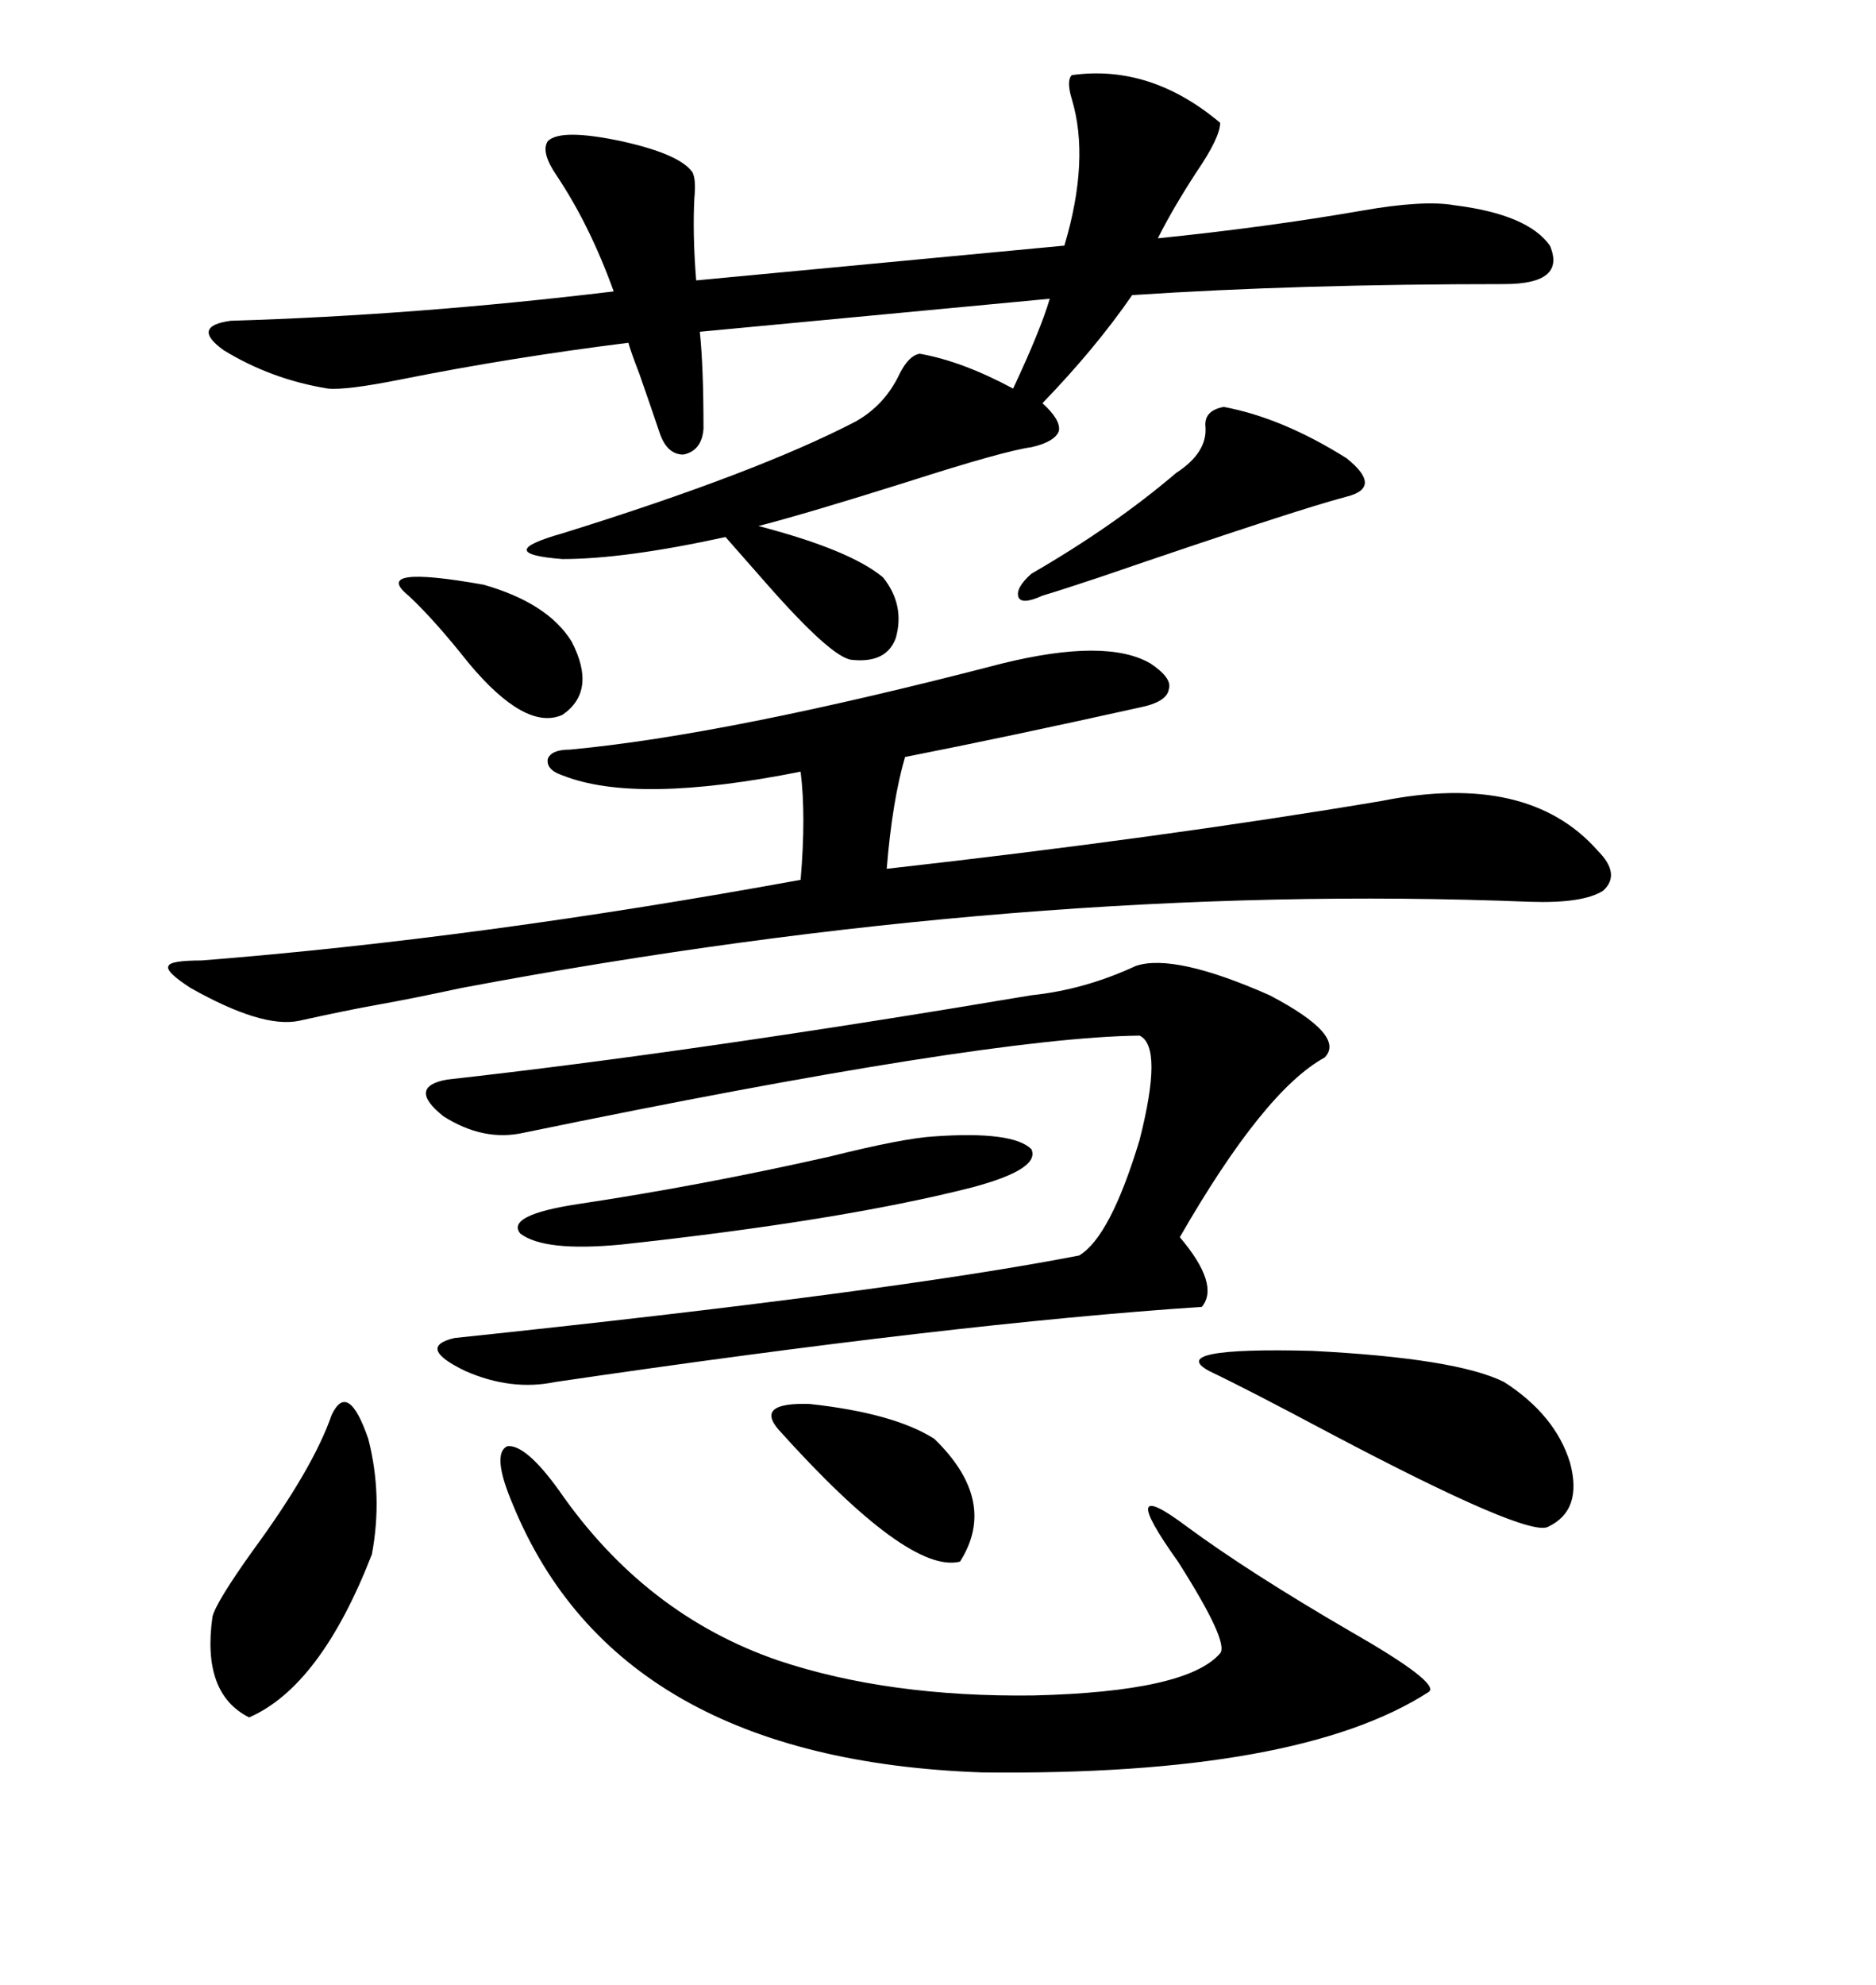 <svg xmlns="http://www.w3.org/2000/svg" xmlns:xlink="http://www.w3.org/1999/xlink" width="300" height="317.285"><path d="M171.39 12.01L171.39 12.01Q183.98 10.25 195.12 19.63L195.12 19.63Q195.12 21.97 191.31 27.54L191.31 27.54Q187.50 33.40 185.16 38.09L185.16 38.09Q202.44 36.33 217.68 33.69L217.68 33.69Q227.64 31.93 232.62 32.81L232.62 32.81Q244.34 34.28 247.85 39.26L247.85 39.26Q250.49 45.41 240.53 45.41L240.53 45.41Q207.71 45.41 181.05 47.17L181.05 47.17Q175.20 55.66 166.70 64.45L166.70 64.45Q169.63 67.09 169.34 68.85L169.34 68.85Q168.75 70.61 164.94 71.48L164.94 71.48Q160.55 72.07 145.02 77.05L145.02 77.05Q129.20 82.03 121.29 84.08L121.29 84.08Q135.94 87.89 141.21 92.29L141.21 92.29Q144.73 96.68 143.26 101.95L143.26 101.95Q141.80 106.05 136.23 105.47L136.23 105.47Q133.01 105.18 122.46 93.16L122.46 93.16Q118.07 88.18 116.02 85.84L116.02 85.84Q99.90 89.36 89.94 89.36L89.94 89.36Q78.52 88.48 89.94 85.25L89.94 85.25Q121.00 75.59 136.82 67.38L136.82 67.38Q141.50 64.75 143.85 59.77L143.85 59.77Q145.31 56.84 147.07 56.54L147.07 56.54Q153.81 57.71 162.01 62.11L162.01 62.11Q166.41 52.73 167.87 47.75L167.87 47.75L111.91 53.03Q112.50 58.59 112.50 68.55L112.50 68.55Q112.21 72.07 109.28 72.66L109.28 72.66Q106.64 72.66 105.47 69.14L105.47 69.14Q104.59 66.50 102.25 59.77L102.25 59.77Q100.78 55.96 100.49 54.79L100.49 54.79Q81.74 57.13 64.16 60.64L64.16 60.64Q55.37 62.40 52.44 62.11L52.44 62.11Q43.36 60.64 35.74 55.96L35.74 55.96Q30.47 52.15 36.91 51.27L36.91 51.27Q66.50 50.39 98.14 46.58L98.14 46.58Q94.34 36.04 89.06 28.13L89.06 28.13Q86.43 24.32 87.60 22.56L87.60 22.56Q89.65 20.51 99.32 22.56L99.32 22.56Q108.69 24.61 110.74 27.54L110.74 27.54Q111.33 28.71 111.04 31.64L111.04 31.64Q110.74 37.50 111.33 44.82L111.33 44.82L170.21 39.26Q174.32 25.49 171.39 15.82L171.39 15.82Q170.51 12.89 171.39 12.01ZM160.25 106.05L160.25 106.05Q176.95 101.95 183.98 106.05L183.98 106.05Q187.50 108.40 186.91 110.16L186.91 110.16Q186.62 112.21 182.23 113.09L182.23 113.09Q161.13 117.77 144.73 121.00L144.73 121.00Q142.68 128.03 141.80 138.87L141.80 138.87Q186.04 133.89 220.90 128.03L220.90 128.03Q244.34 123.34 255.47 135.94L255.47 135.94Q259.28 139.75 256.35 142.38L256.35 142.38Q253.13 144.43 244.63 144.14L244.63 144.14Q164.06 140.92 73.83 157.91L73.83 157.91Q65.63 159.67 60.64 160.55L60.64 160.55Q55.66 161.43 47.75 163.18L47.75 163.18Q41.89 164.36 30.47 157.91L30.47 157.91Q26.37 155.27 26.95 154.39L26.95 154.39Q27.25 153.52 32.23 153.52L32.23 153.52Q76.76 150 128.03 140.63L128.03 140.63Q128.91 130.37 128.03 123.34L128.03 123.34Q101.66 128.61 89.94 123.93L89.94 123.93Q87.30 123.05 87.60 121.29L87.60 121.29Q88.18 119.82 91.11 119.82L91.11 119.82Q116.31 117.48 160.25 106.05ZM71.48 172.56L71.48 172.56Q111.04 168.16 164.94 159.08L164.94 159.08Q173.44 158.20 181.64 154.39L181.64 154.39Q187.79 152.34 203.03 159.08L203.03 159.08Q215.33 165.53 211.82 169.04L211.82 169.04Q202.15 174.32 188.67 197.75L188.67 197.75Q195.12 205.37 192.19 208.89L192.19 208.89Q152.64 211.52 88.77 220.90L88.77 220.90Q81.74 222.36 74.41 219.14L74.41 219.14Q66.50 215.33 72.66 213.87L72.66 213.87Q142.38 206.54 172.56 200.68L172.56 200.68Q177.54 197.75 182.23 182.23L182.23 182.23Q186.04 167.29 182.23 165.53L182.23 165.53Q157.62 165.82 83.79 181.05L83.79 181.05Q77.34 182.52 70.90 178.42L70.90 178.42Q65.04 173.73 71.48 172.56ZM89.36 238.18L89.36 238.18Q103.13 258.11 124.51 265.43L124.51 265.43Q142.09 271.29 165.23 271.00L165.23 271.00Q189.84 270.41 195.12 264.26L195.12 264.26Q196.58 262.50 188.38 249.61L188.38 249.61Q178.13 235.25 189.84 244.04L189.84 244.04Q199.80 251.37 215.92 260.74L215.92 260.74Q230.27 268.95 228.52 270.41L228.52 270.41Q207.71 283.89 157.03 283.30L157.03 283.30Q98.73 281.25 82.03 240.53L82.03 240.53Q78.52 232.32 81.15 231.15L81.15 231.15Q84.08 230.86 89.36 238.18ZM240.53 220.90L240.53 220.90Q248.73 226.17 251.07 233.79L251.07 233.79Q253.13 241.41 247.56 244.04L247.56 244.04Q244.34 245.80 212.70 229.10L212.70 229.10Q199.51 222.07 193.36 219.14L193.36 219.14Q186.33 215.33 209.77 215.92L209.77 215.92Q232.91 217.09 240.53 220.90ZM53.03 226.17L53.03 226.17Q55.66 220.61 58.89 229.98L58.89 229.98Q61.23 239.06 59.47 248.44L59.47 248.44Q51.27 269.53 39.84 274.51L39.84 274.51Q32.23 270.70 33.98 258.40L33.98 258.40Q34.57 256.05 40.43 247.85L40.43 247.85Q50.10 234.67 53.03 226.17ZM149.41 181.64L149.41 181.64Q162.01 180.76 164.94 183.69L164.94 183.69Q166.41 186.91 155.27 189.84L155.27 189.84Q134.47 195.12 99.32 198.93L99.32 198.93Q87.01 200.10 83.20 197.17L83.20 197.17Q80.86 194.24 92.29 192.48L92.29 192.48Q111.91 189.55 132.71 184.86L132.71 184.86Q144.43 181.93 149.41 181.64ZM195.70 65.04L195.70 65.04Q205.08 66.80 215.33 73.24L215.33 73.24Q221.19 77.93 215.33 79.39L215.33 79.39Q207.42 81.45 175.78 92.29L175.78 92.29Q169.63 94.34 166.70 95.21L166.70 95.21Q163.48 96.68 162.89 95.51L162.89 95.51Q162.30 94.04 164.94 91.70L164.94 91.70Q178.13 84.08 188.09 75.59L188.09 75.59Q193.07 72.36 192.77 68.26L192.77 68.26Q192.48 65.63 195.70 65.04ZM124.51 228.52L124.51 228.52Q120.70 224.12 129.49 224.41L129.49 224.41Q142.97 225.88 149.41 229.98L149.41 229.98Q159.67 239.94 153.52 249.61L153.52 249.61Q145.31 251.66 124.51 228.52ZM65.33 95.21L65.33 95.21Q59.18 90.23 77.34 93.46L77.34 93.46Q87.60 96.39 91.41 102.54L91.41 102.54Q95.51 110.45 89.94 114.26L89.94 114.26Q84.08 116.89 75 106.05L75 106.05Q69.43 99.02 65.33 95.21Z"/></svg>